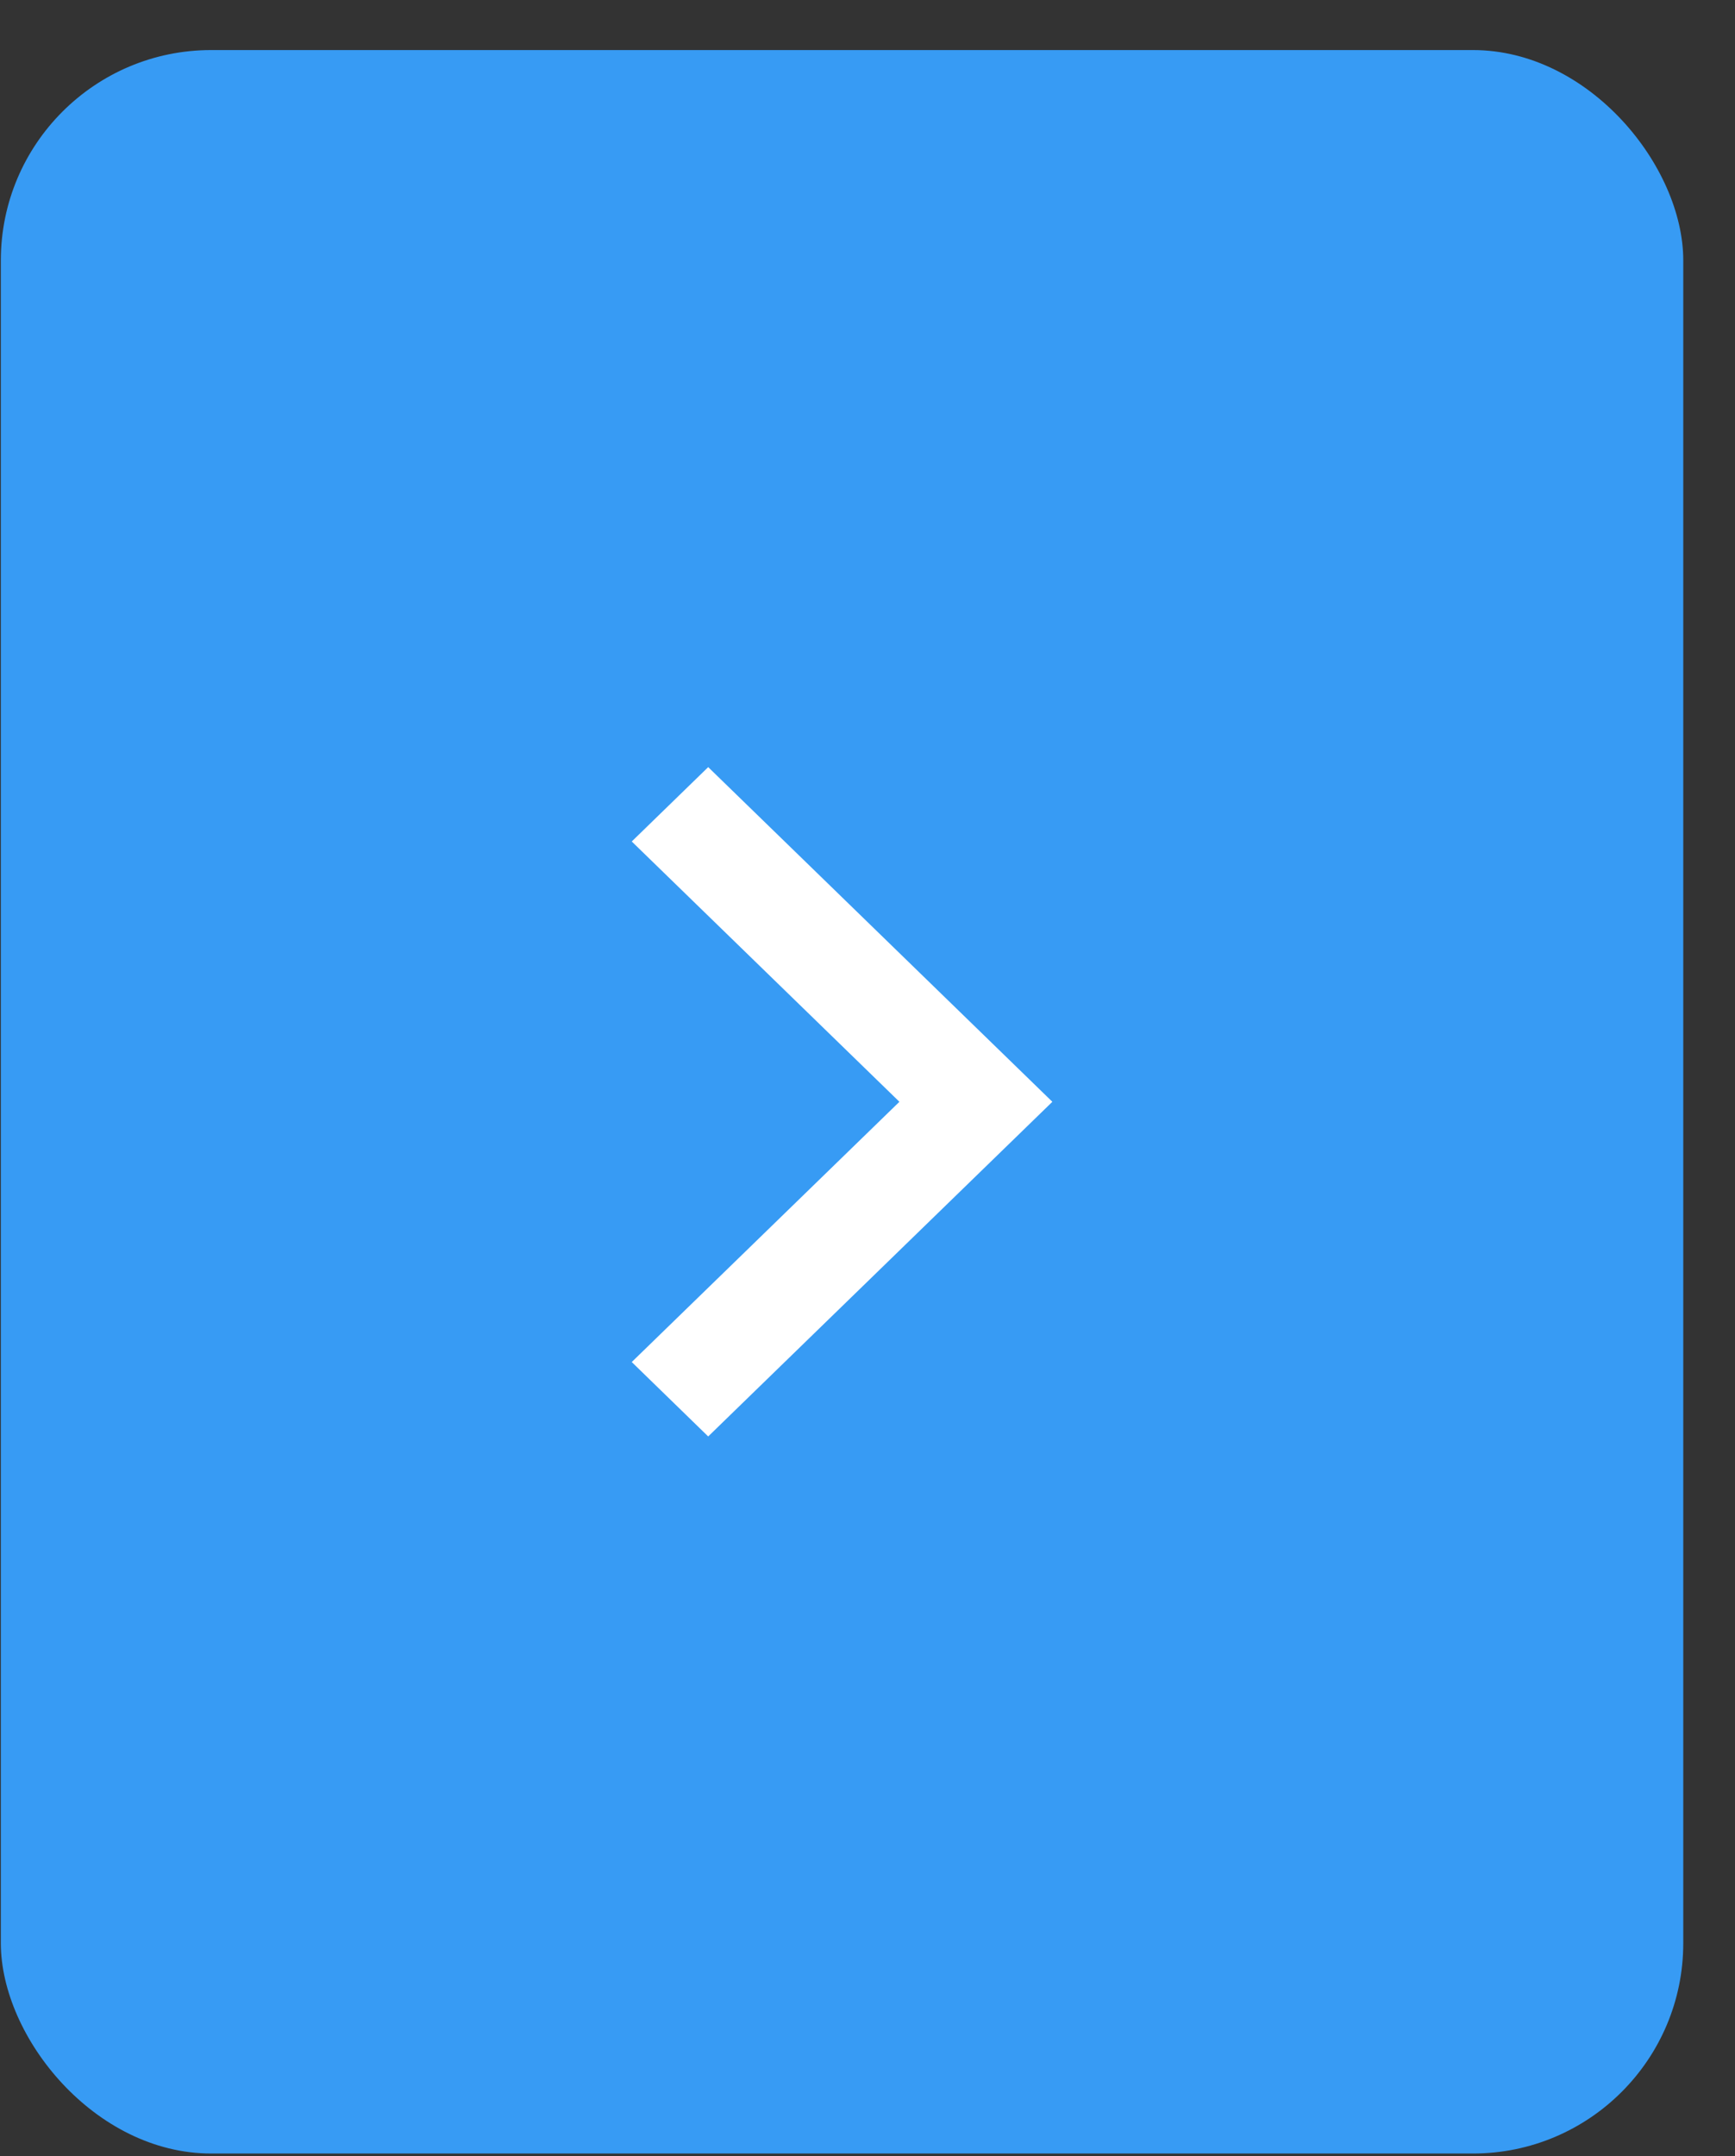 <?xml version="1.0" encoding="UTF-8"?> <svg xmlns="http://www.w3.org/2000/svg" width="33" height="41" viewBox="0 0 33 41" fill="none"><rect x="0" y="0" width="33" height="41" fill="#333333" stroke="none"/><rect x="0.016" y="0.952" width="32" height="40" rx="4" fill="#379BF4"></rect><path d="M17.107 20.952L12.016 16.002L13.47 14.588L20.016 20.952L13.47 27.316L12.016 25.901L17.107 20.952Z" fill="white"></path></svg> 